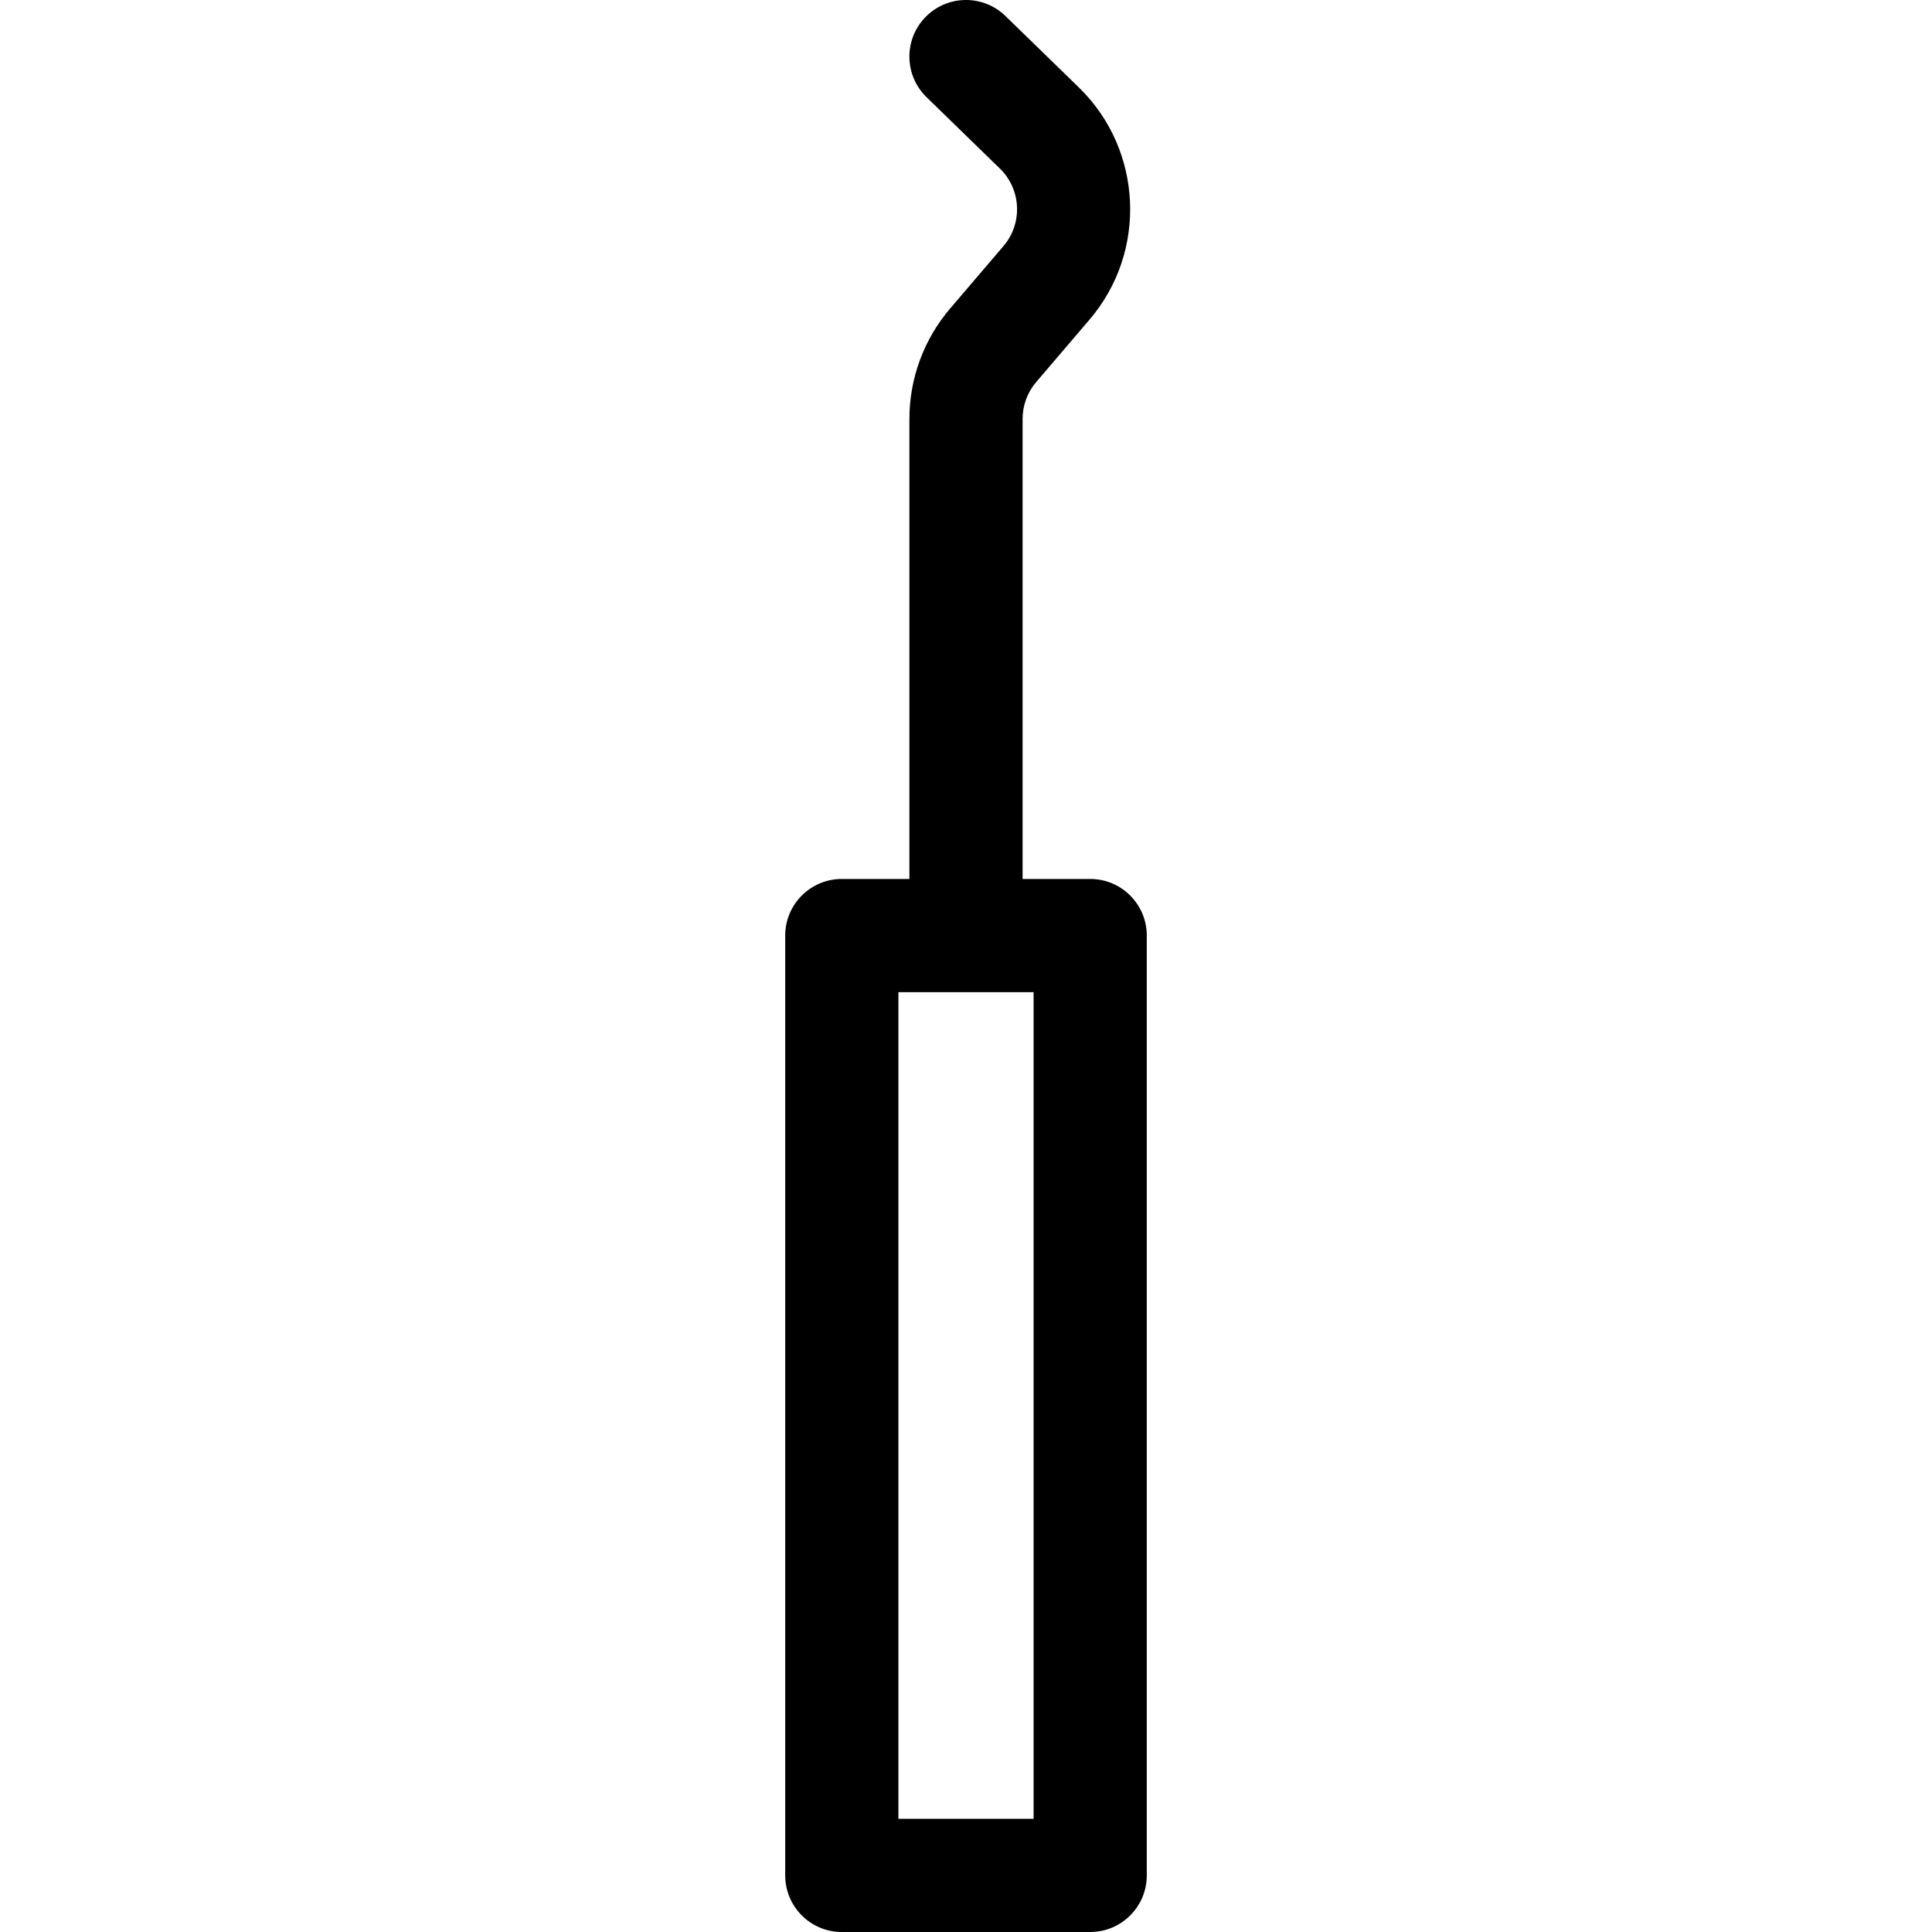 <svg version="1.1" id="Capa_1" xmlns="http://www.w3.org/2000/svg" xmlns:xlink="http://www.w3.org/1999/xlink" x="0px" y="0px" viewBox="0 0 512 512" style="enable-background:new 0 0 512 512;" xml:space="preserve"><g><g><path d="M288.91,232.933H271V111.002c0-3.568,1.276-7.028,3.593-9.741l14.171-16.596c15.354-17.98,14.107-44.982-2.837-61.471 L266.461,4.25c-5.937-5.778-15.434-5.648-21.211,0.288c-5.778,5.937-5.649,15.433,0.288,21.211L256,35.931l9.004,8.763 c5.648,5.496,6.063,14.497,0.946,20.49L256,76.836l-4.222,4.944C244.828,89.921,241,100.298,241,111.002v121.931h-17.91 c-8.284,0-15,6.716-15,15V497c0,8.284,6.716,15,15,15h65.82c8.284,0,15-6.716,15-15V247.933 C303.91,239.648,297.194,232.933,288.91,232.933z M273.91,482h-35.82V262.933h35.82V482z"></path></g></g></svg>